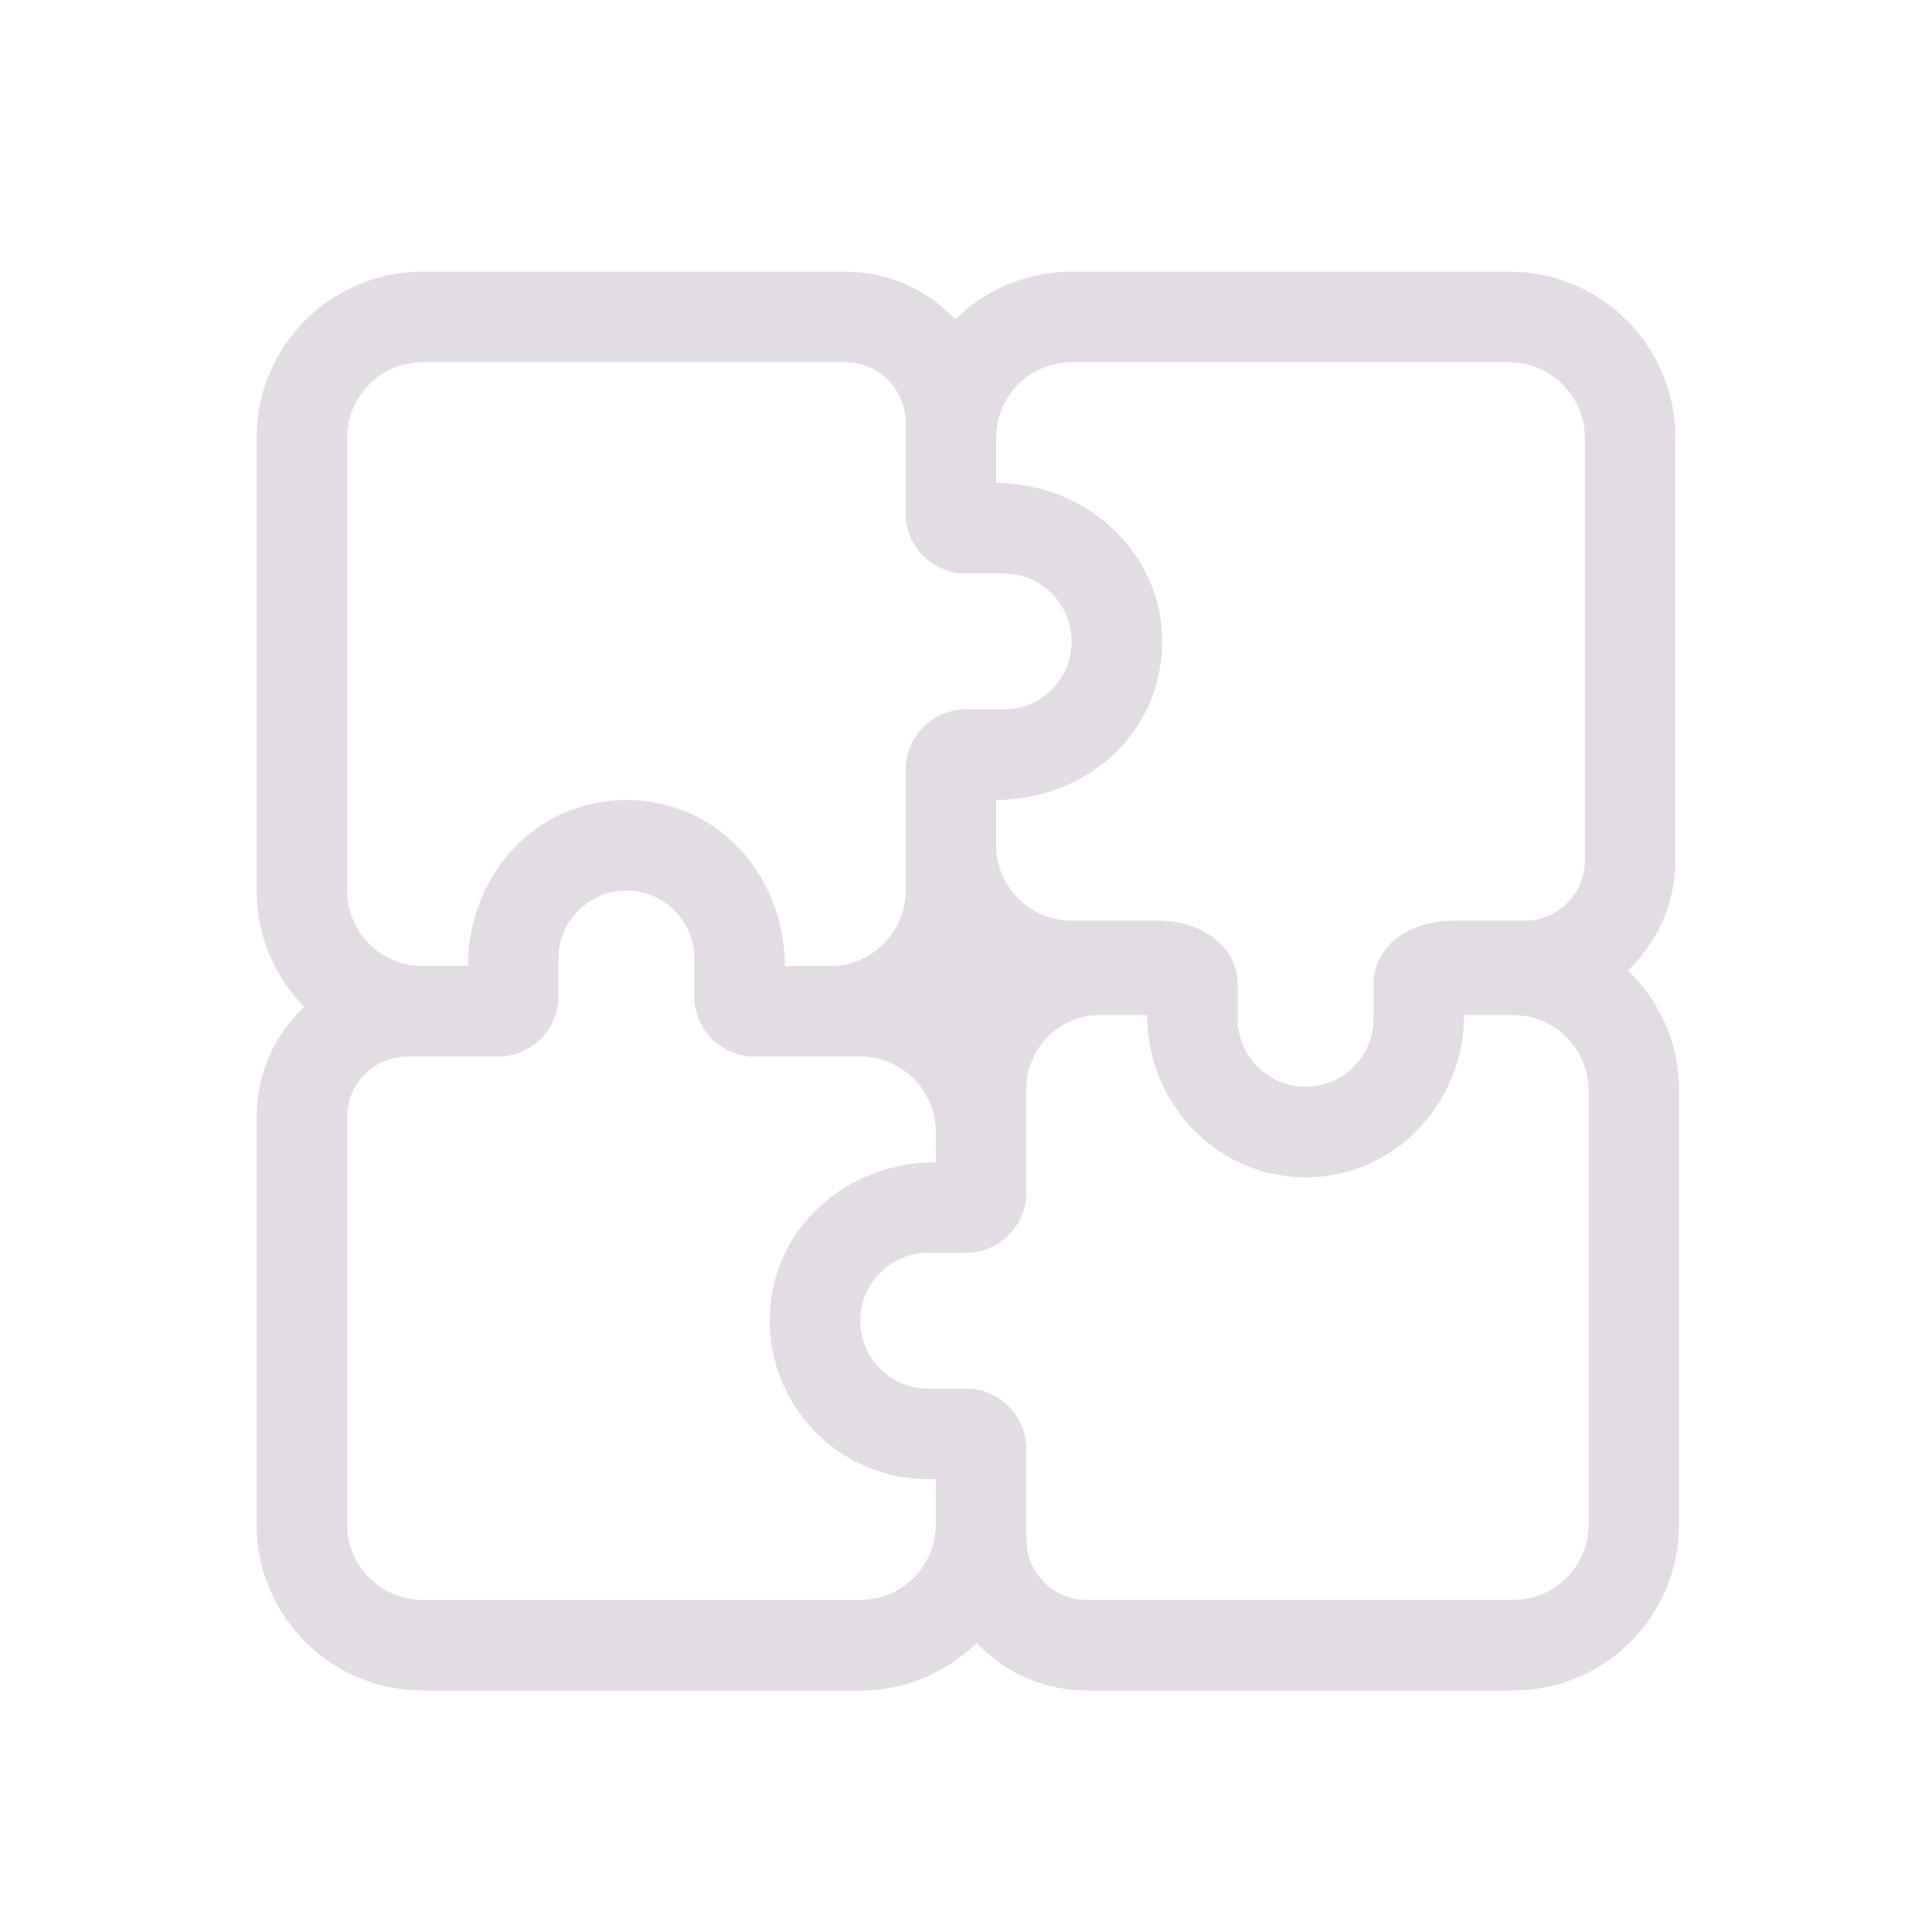 <?xml version="1.0" encoding="UTF-8"?> <svg xmlns="http://www.w3.org/2000/svg" viewBox="0 0 100 100" fill-rule="evenodd"><path d="m51.953 29.688c1.941 0 3.516 1.574 3.516 3.516s-1.574 3.516-3.516 3.516h-1.953c-1.727 0-3.125 1.398-3.125 3.125v6.25c0 2.156-1.75 3.906-3.906 3.906h-2.344c0-4.609-3.426-8.594-8.203-8.594s-8.203 3.984-8.203 8.594h-2.344c-2.156 0-3.906-1.75-3.906-3.906v-23.438c0-2.156 1.75-3.906 3.906-3.906h21.875c1.727 0 3.125 1.398 3.125 3.125v4.688c0 1.727 1.398 3.125 3.125 3.125zm-3.516 28.906c0-2.156-1.75-3.906-3.906-3.906h-5.469c-1.727 0-3.125-1.398-3.125-3.125v-1.953c0-1.941-1.574-3.516-3.516-3.516s-3.516 1.574-3.516 3.516v1.953c0 1.727-1.398 3.125-3.125 3.125h-4.688c-1.727 0-3.125 1.398-3.125 3.125v21.094c0 2.156 1.75 3.906 3.906 3.906h22.656c2.156 0 3.906-1.75 3.906-3.906v-2.344c-0.41 0-0.82 0-1.23-0.043-4.137-0.418-7.363-3.914-7.363-8.16 0-4.777 3.984-8.203 8.594-8.203zm2.117 26.441c-1.551 1.523-3.676 2.465-6.023 2.465h-22.656c-4.746 0-8.594-3.848-8.594-8.594v-21.094c0-2.246 0.949-4.269 2.465-5.695-1.523-1.551-2.465-3.676-2.465-6.023v-23.438c0-4.746 3.848-8.594 8.594-8.594h21.875c2.246 0 4.269 0.949 5.695 2.465 1.551-1.523 3.676-2.465 6.023-2.465h22.656c4.746 0 8.594 3.848 8.594 8.594v21.875c0 2.246-0.949 4.269-2.465 5.695 1.637 1.566 2.66 3.773 2.66 6.219v22.461c0 4.746-3.848 8.594-8.594 8.594h-22.07c-2.246 0-4.269-0.949-5.695-2.465zm2.57-5.348c0 1.727 1.398 3.125 3.125 3.125h22.07c2.156 0 3.906-1.75 3.906-3.906v-22.461c0-2.156-1.75-3.906-3.906-3.906h-2.539c0 4.543-3.578 8.398-8.203 8.398s-8.203-3.856-8.203-8.398h-2.441c-2.102 0-3.809 1.707-3.809 3.809v5.371c0 1.727-1.398 3.125-3.125 3.125h-1.953c-1.941 0-3.516 1.574-3.516 3.516s1.574 3.516 3.516 3.516h1.953c1.727 0 3.125 1.398 3.125 3.125zm22.031-32.031h3.75c1.727 0 3.125-1.398 3.125-3.125v-21.875c0-2.156-1.75-3.906-3.906-3.906h-22.656c-2.156 0-3.906 1.75-3.906 3.906v2.344c4.574 0 8.594 3.535 8.594 8.203 0 4.777-3.984 8.203-8.594 8.203v2.344c0 2.156 1.75 3.906 3.906 3.906h4.531c1.953 0 4.062 1.137 4.062 3.32v1.758c0 1.941 1.574 3.516 3.516 3.516s3.516-1.574 3.516-3.516v-1.758c0-2.184 2.109-3.32 4.062-3.32z" fill-rule="evenodd" fill="#e2dde3"></path></svg> 